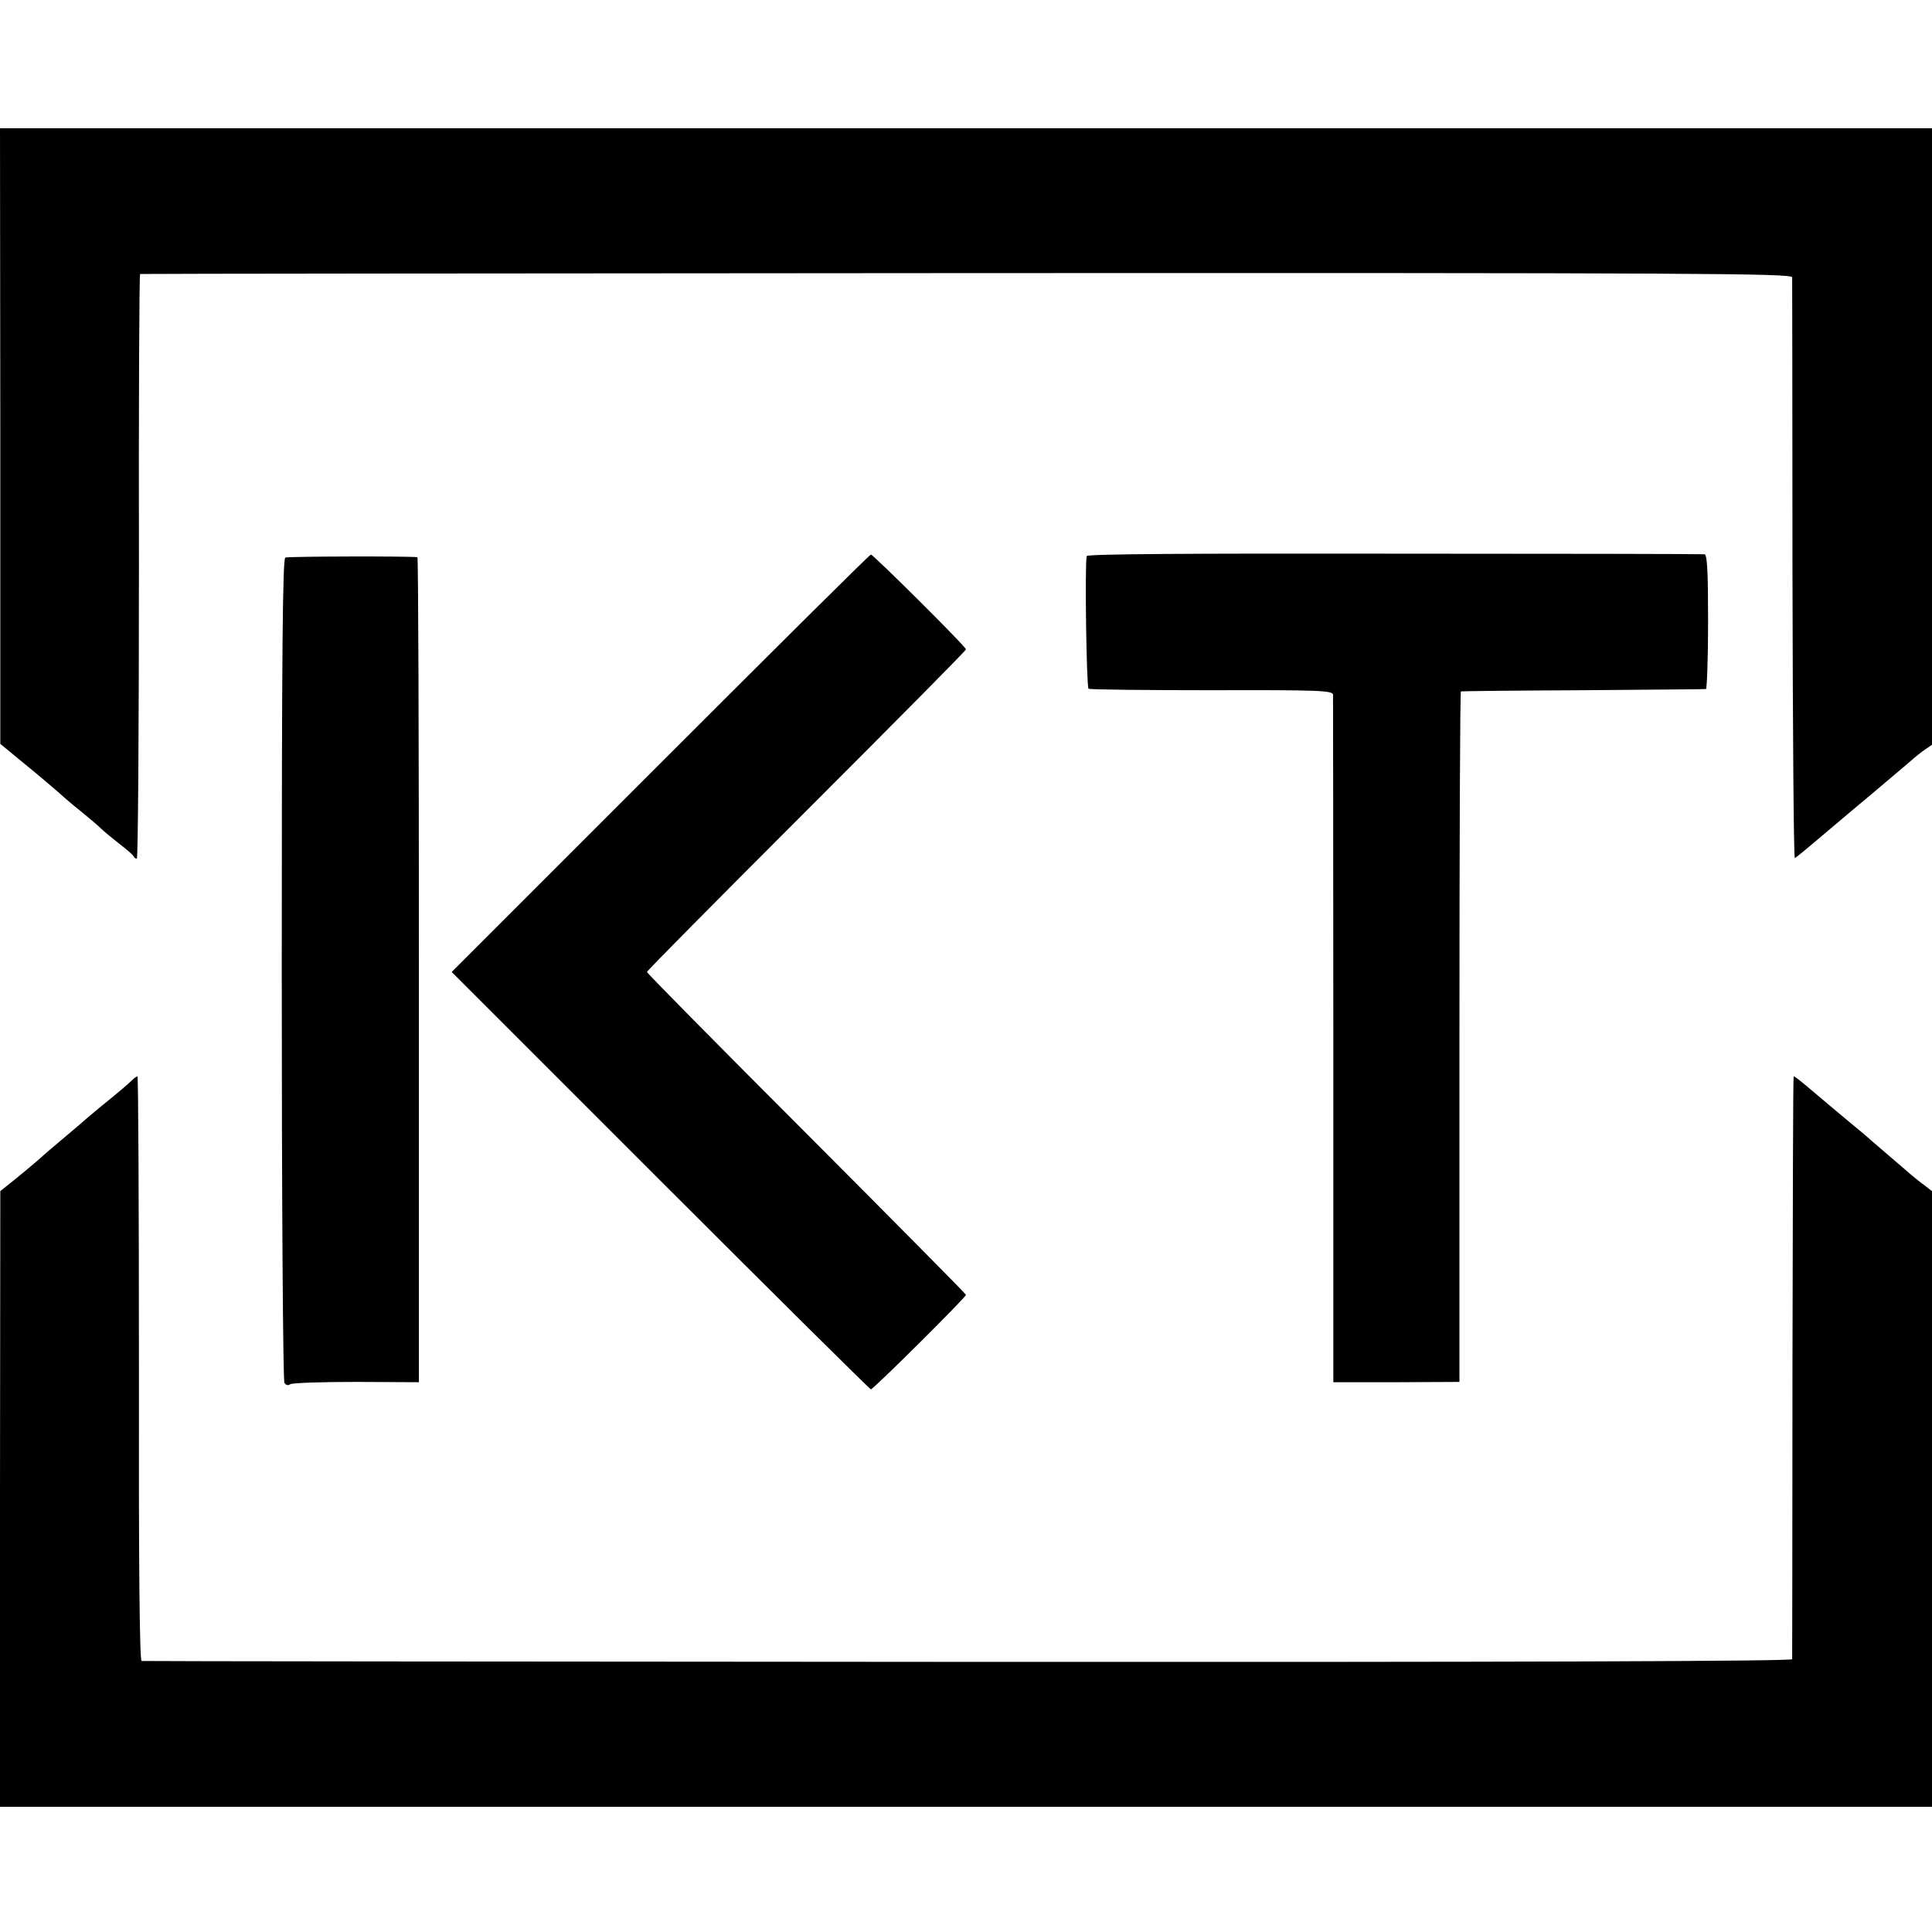 <?xml version="1.0" standalone="no"?>
<!DOCTYPE svg PUBLIC "-//W3C//DTD SVG 20010904//EN"
 "http://www.w3.org/TR/2001/REC-SVG-20010904/DTD/svg10.dtd">
<svg version="1.0" xmlns="http://www.w3.org/2000/svg"
 width="648pt" height="648pt" viewBox="0 0 648 648"
 preserveAspectRatio="xMidYMid meet">
<g transform="translate(0,648) scale(0.1,-0.1)"
fill="#000000" stroke="none">
<path d="M1 5018 l0 -1033 85 -70 c47 -38 97 -81 113 -95 15 -14 49 -43 77
-65 27 -22 56 -47 64 -55 8 -8 36 -31 60 -50 25 -19 47 -38 48 -42 2 -5 7 -8
11 -8 4 0 7 441 7 980 -1 539 1 981 4 981 3 1 1250 2 2773 3 2453 1 2767 -1
2768 -14 0 -8 1 -451 1 -983 1 -532 4 -966 8 -965 4 2 29 22 56 45 27 23 85
72 129 109 115 96 173 146 204 172 14 13 36 30 49 39 l22 15 0 1034 0 1034
-3240 0 -3240 0 1 -1032z"/>
<path d="M3645 4615 c-7 -22 -1 -440 6 -445 4 -3 190 -5 413 -5 359 1 406 -1
407 -15 0 -8 1 -531 1 -1161 l0 -1145 212 0 211 1 0 1158 c0 636 2 1158 5
1158 3 1 187 3 410 4 223 2 408 3 412 4 3 1 7 102 7 226 0 169 -3 225 -12 226
-7 1 -475 2 -1041 2 -678 1 -1030 -1 -1031 -8z"/>
<path d="M957 4610 c-9 -4 -12 -309 -12 -1380 0 -756 4 -1381 9 -1388 4 -8 13
-10 19 -5 7 5 107 8 222 8 l210 -1 0 1383 c0 761 -2 1384 -5 1384 -17 4 -433
3 -443 -1z"/>
<path d="M2215 3920 l-700 -700 700 -700 c385 -385 703 -700 706 -700 8 0 319
309 319 317 0 3 -241 246 -535 541 -294 294 -535 538 -535 542 0 4 241 247
535 541 294 294 535 537 535 541 0 9 -311 318 -319 318 -4 0 -321 -315 -706
-700z"/>
<path d="M443 2857 c-20 -19 -45 -40 -103 -87 -30 -25 -60 -50 -66 -56 -6 -5
-35 -30 -65 -55 -29 -24 -65 -55 -80 -69 -16 -14 -51 -43 -78 -65 l-50 -40 -1
-1032 0 -1033 3240 0 3240 0 0 1033 0 1032 -26 20 c-14 10 -33 26 -43 34 -10
9 -42 36 -71 61 -29 25 -58 50 -64 55 -6 6 -51 44 -101 85 -49 41 -95 80 -101
85 -28 24 -54 45 -58 45 -2 0 -3 -438 -4 -972 0 -535 -1 -977 -1 -983 -1 -7
-928 -10 -2763 -9 -1520 1 -2767 2 -2773 3 -7 1 -10 334 -9 981 0 539 -2 980
-5 980 -3 -1 -12 -6 -18 -13z"/>
</g>
</svg>
